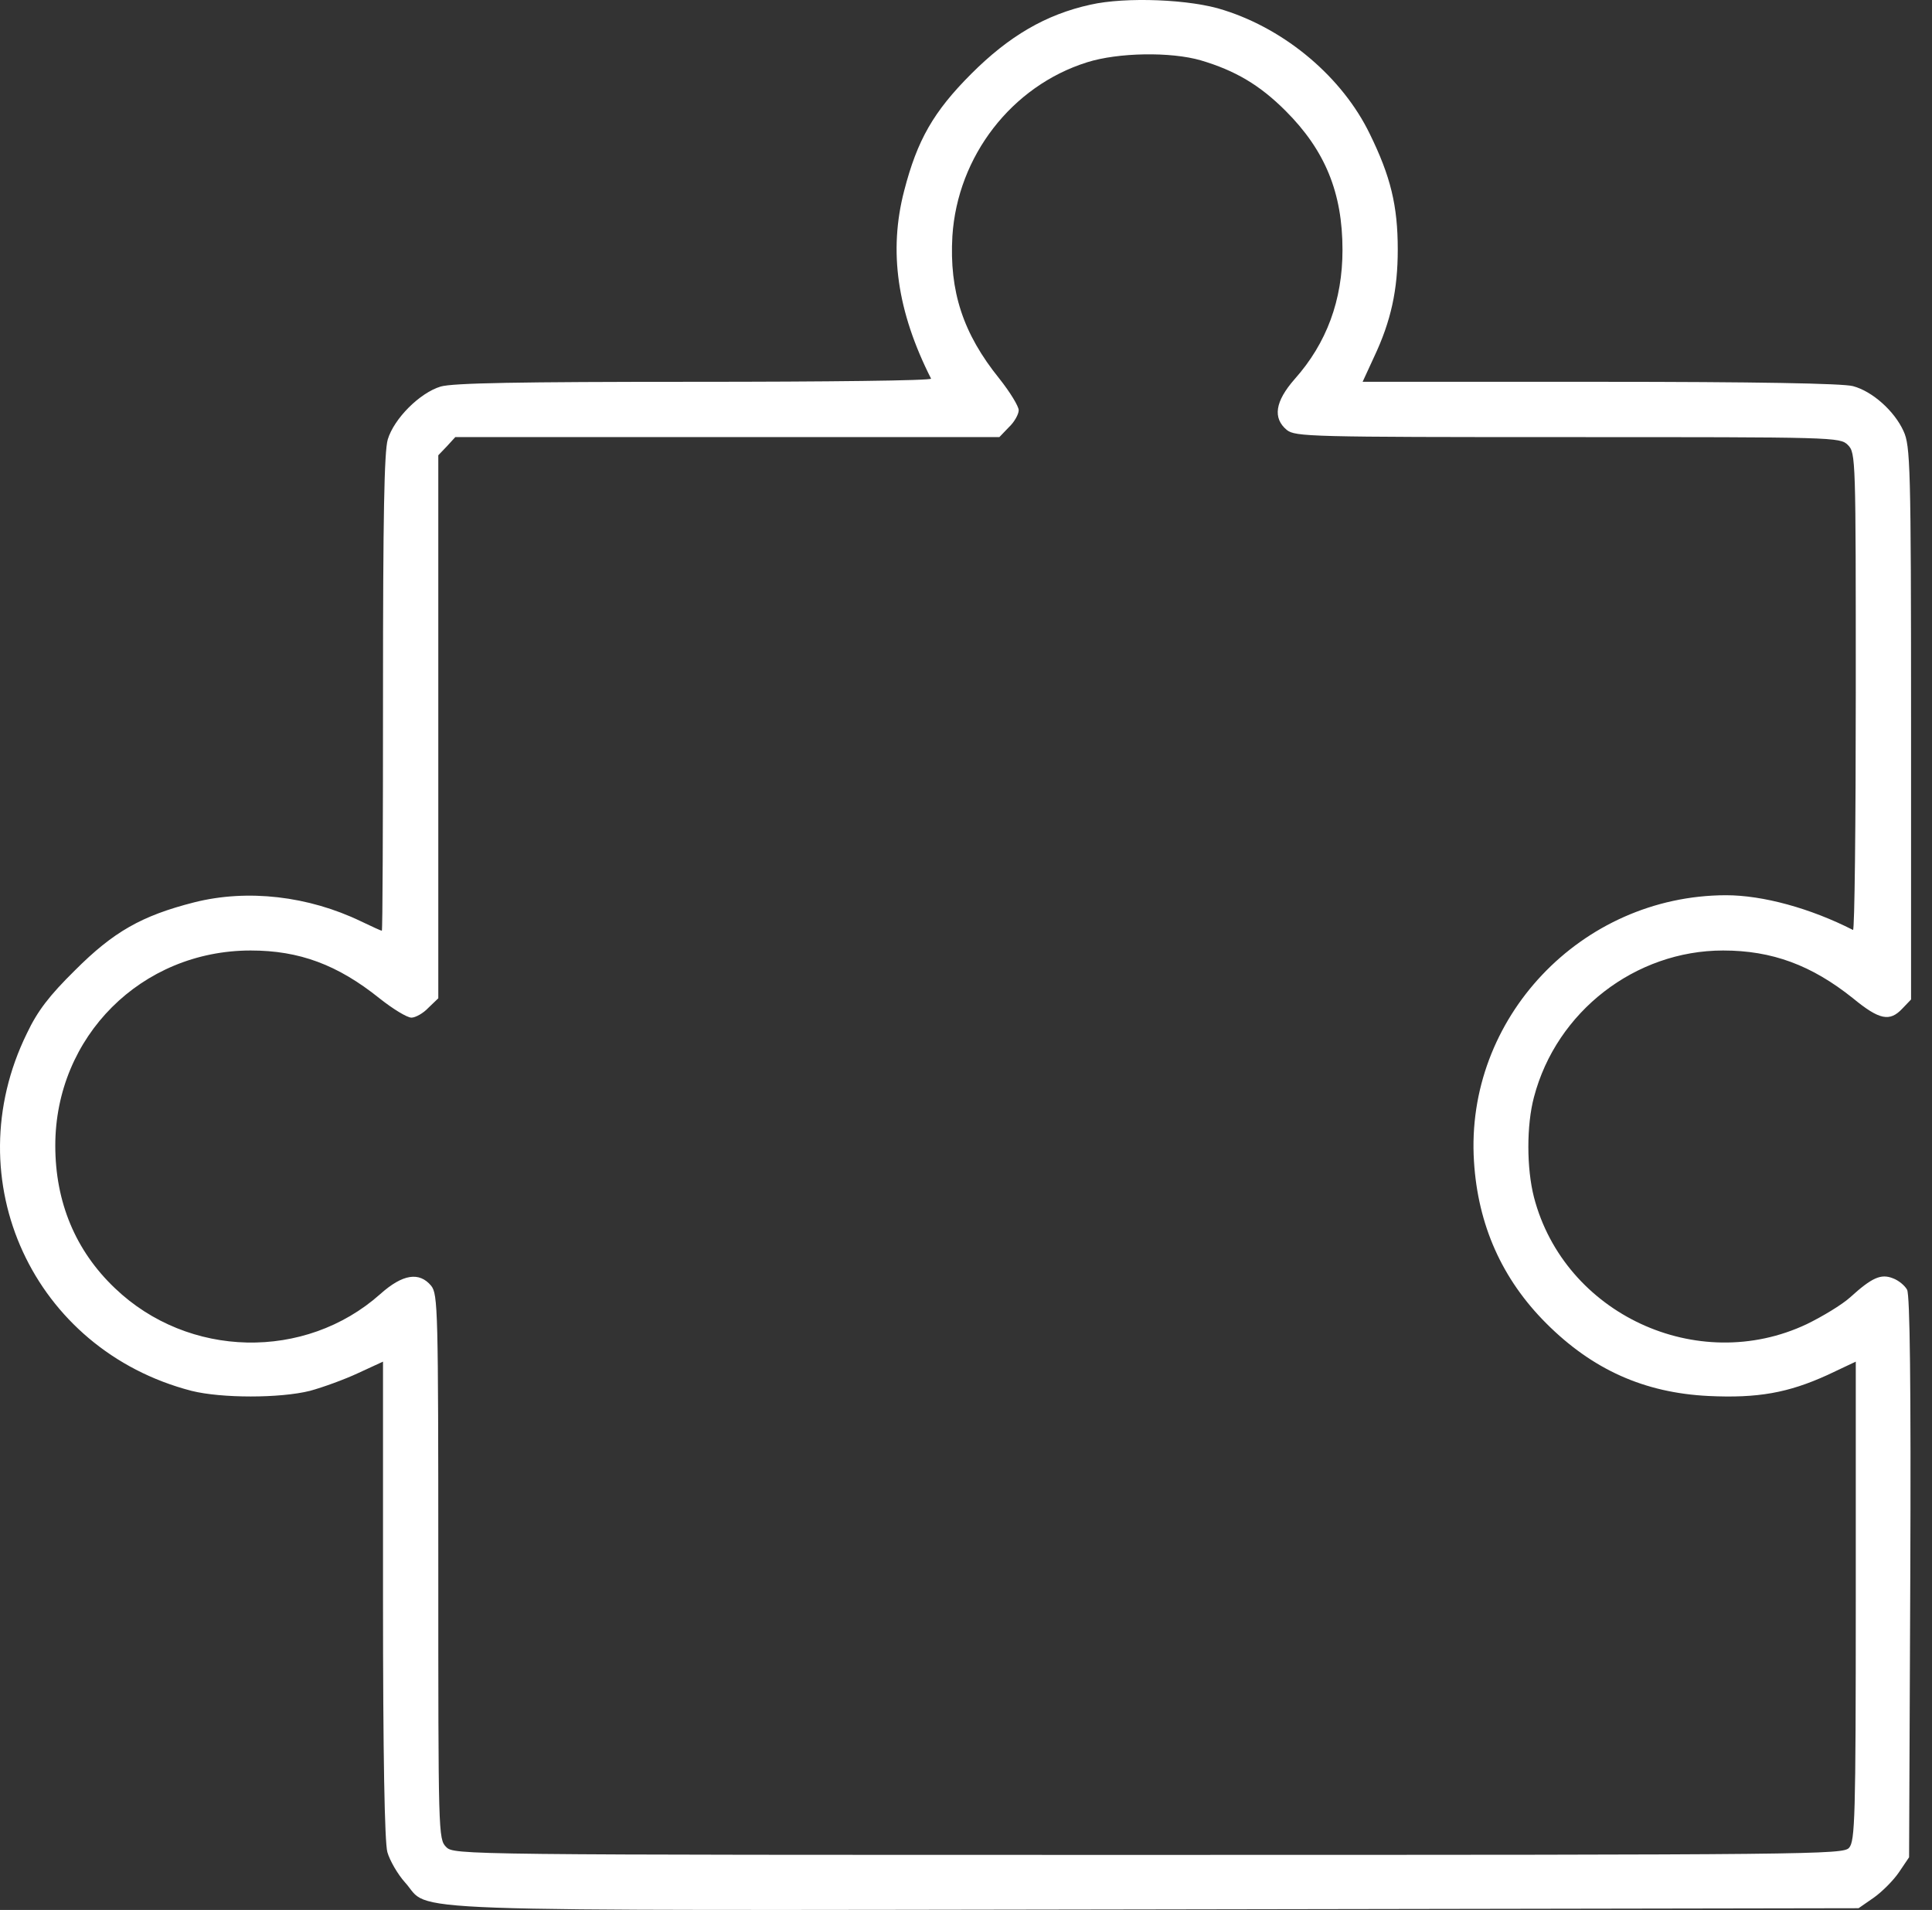 <svg width="86" height="85" viewBox="0 0 86 85" fill="none" xmlns="http://www.w3.org/2000/svg">
<rect x="0" y="0" width="86" height="85" fill="#333333" stroke="none"/>
<path d="M48.545 0.207C46.542 0.646 44.907 1.613 43.237 3.283C41.55 4.97 40.83 6.236 40.249 8.485C39.547 11.174 39.933 13.864 41.445 16.851C41.48 16.939 36.752 16.992 30.917 16.992C23.06 16.992 20.16 17.045 19.615 17.203C18.684 17.484 17.541 18.627 17.26 19.558C17.102 20.103 17.049 23.003 17.049 30.859C17.049 36.659 17.032 41.422 16.997 41.422C16.961 41.422 16.54 41.229 16.065 41.001C13.727 39.876 11.021 39.559 8.648 40.157C6.293 40.755 5.045 41.475 3.34 43.18C2.198 44.305 1.67 44.99 1.196 45.992C-2.003 52.513 1.477 60.071 8.525 61.898C9.861 62.232 12.462 62.232 13.798 61.898C14.378 61.74 15.344 61.389 15.942 61.108L17.049 60.598V71.178C17.049 78.103 17.12 81.988 17.243 82.427C17.348 82.796 17.7 83.411 18.034 83.781C19.246 85.116 16.504 85.028 51.428 84.976L82.731 84.923L83.416 84.448C83.785 84.185 84.295 83.675 84.541 83.306L84.98 82.656L85.033 70.212C85.068 61.547 85.015 57.645 84.892 57.399C84.787 57.206 84.506 56.977 84.26 56.889C83.732 56.678 83.328 56.854 82.361 57.733C81.992 58.067 81.114 58.594 80.428 58.928C75.559 61.231 69.636 58.471 68.283 53.286C67.949 51.986 67.949 50.07 68.283 48.822C69.285 45.008 72.8 42.301 76.702 42.301C78.881 42.301 80.639 42.952 82.484 44.428C83.662 45.395 84.119 45.483 84.681 44.885L85.068 44.481V32.178C85.068 20.683 85.033 19.839 84.734 19.189C84.33 18.293 83.346 17.414 82.484 17.185C82.045 17.062 78.073 16.992 71.236 16.992H60.655L61.165 15.885C61.921 14.285 62.219 12.897 62.219 11.104C62.219 9.153 61.903 7.853 60.971 5.954C59.759 3.459 57.263 1.332 54.486 0.453C53.01 -0.039 50.092 -0.145 48.545 0.207ZM53.449 2.685C54.996 3.142 56.085 3.792 57.228 4.935C58.985 6.692 59.759 8.573 59.759 11.122C59.759 13.354 59.056 15.27 57.632 16.869C56.753 17.871 56.648 18.609 57.281 19.136C57.667 19.435 58.3 19.453 69.795 19.453C81.676 19.453 81.904 19.453 82.256 19.804C82.607 20.156 82.607 20.384 82.607 30.807C82.607 36.659 82.555 41.422 82.484 41.387C80.586 40.421 78.477 39.841 76.825 39.841C70.375 39.858 65.207 45.324 65.612 51.687C65.787 54.517 66.859 56.925 68.828 58.893C70.884 60.949 73.187 61.986 76.052 62.127C78.249 62.232 79.602 61.986 81.342 61.195L82.607 60.598V71.249C82.607 80.916 82.572 81.935 82.309 82.234C82.045 82.533 80.832 82.55 51.111 82.55C20.441 82.55 20.213 82.55 19.861 82.199C19.51 81.847 19.51 81.619 19.51 69.737C19.51 58.243 19.492 57.61 19.194 57.223C18.666 56.59 17.928 56.696 16.926 57.592C13.587 60.563 8.384 60.457 5.115 57.329C3.358 55.659 2.461 53.497 2.461 50.984C2.461 46.133 6.293 42.301 11.161 42.301C13.323 42.301 15.028 42.934 16.891 44.428C17.489 44.903 18.121 45.289 18.315 45.289C18.491 45.289 18.842 45.096 19.07 44.85L19.51 44.428V32.353V20.261L19.897 19.857L20.266 19.453H32.376H44.485L44.907 19.013C45.153 18.785 45.346 18.433 45.346 18.257C45.346 18.082 44.96 17.449 44.485 16.851C42.868 14.848 42.253 12.967 42.394 10.507C42.622 6.956 45.03 3.828 48.387 2.773C49.776 2.334 52.113 2.299 53.449 2.685Z" fill="white"/>
</svg>
